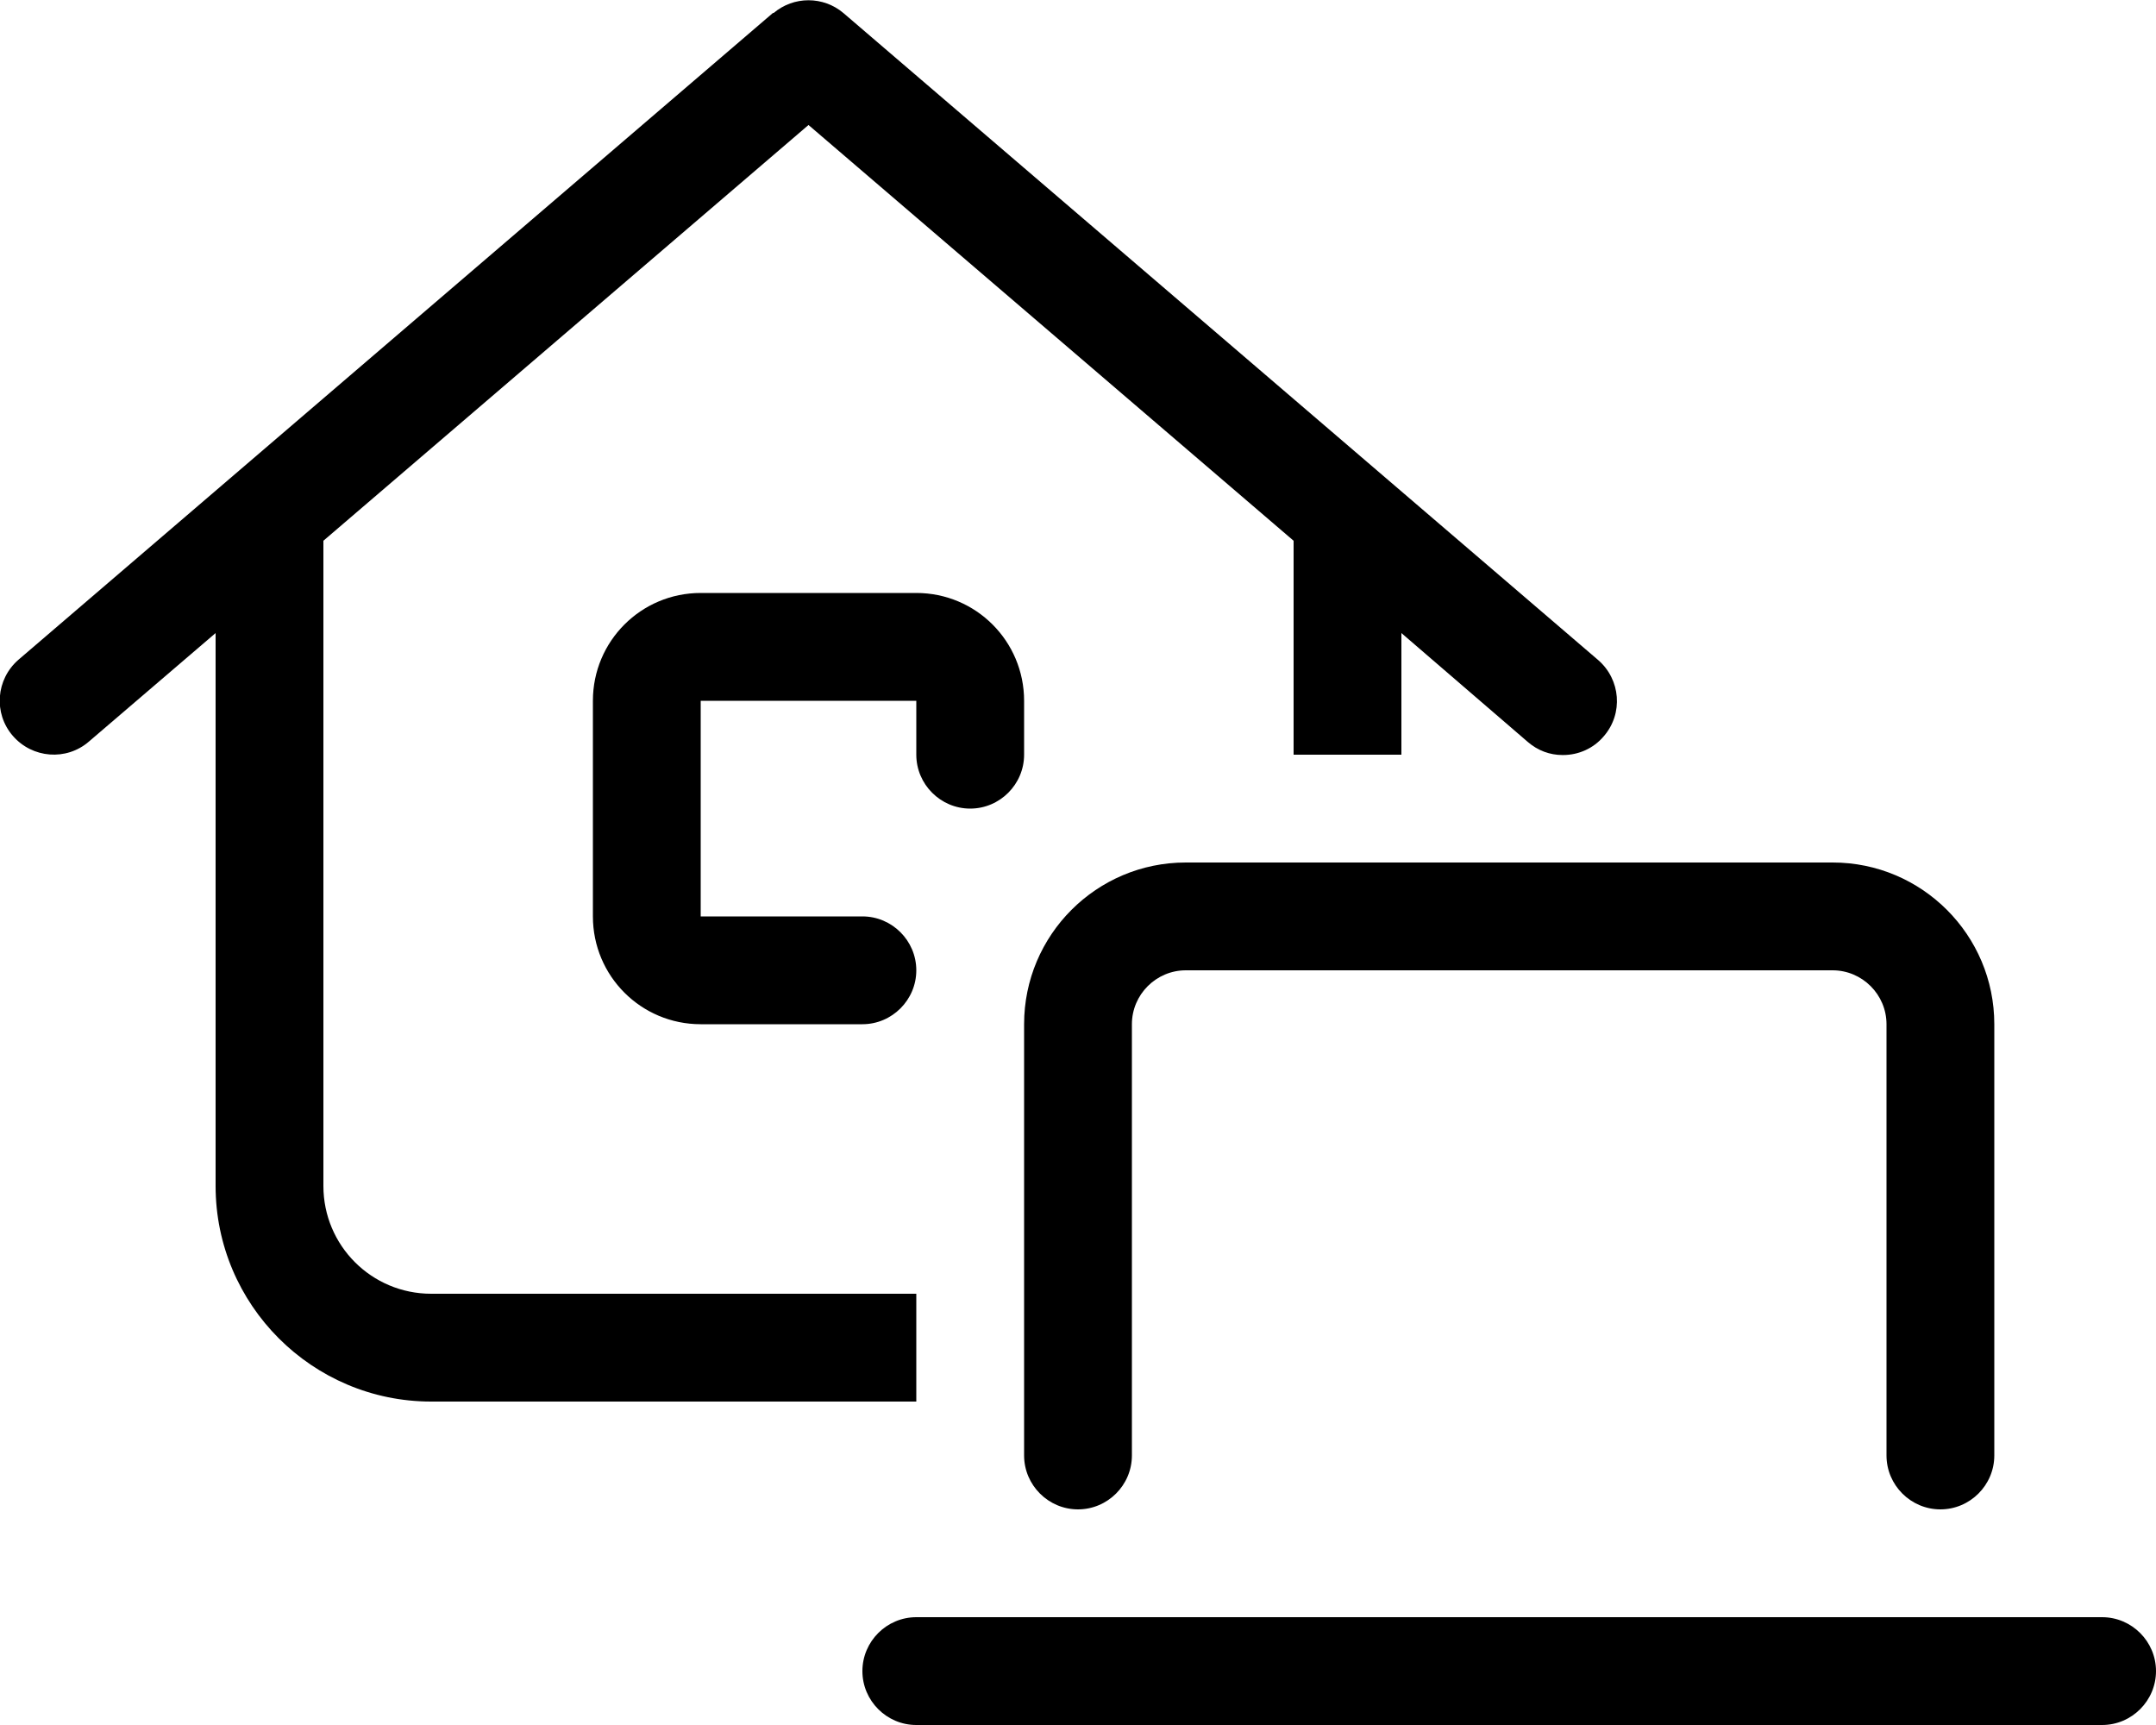 <svg xmlns="http://www.w3.org/2000/svg" viewBox="0 0 640 512"><!--! Font Awesome Pro 6.4.2 by @fontawesome - https://fontawesome.com License - https://fontawesome.com/license (Commercial License) Copyright 2023 Fonticons, Inc. --><path d="M229.6 3.9c6-5.1 14.8-5.1 20.8 0l224 192c6.7 5.8 7.5 15.9 1.7 22.6c-3.1 3.7-7.6 5.6-12.1 5.6h-.2c-3.7 0-7.3-1.3-10.3-3.9L416 187.9V224H384V160.5L240 37.1 96 160.5V352c0 17.7 14.3 32 32 32H272v32H128c-35.3 0-64-28.7-64-64V187.9L26.4 220.1c-6.7 5.8-16.8 5-22.6-1.7s-5-16.8 1.7-22.6l224-192zM352 256H544c26.5 0 48 21.5 48 48V432c0 8.8-7.2 16-16 16s-16-7.2-16-16V304c0-8.8-7.2-16-16-16H352c-8.8 0-16 7.2-16 16V432c0 8.8-7.2 16-16 16s-16-7.2-16-16V304c0-26.5 21.5-48 48-48zM272 480H624c8.8 0 16 7.2 16 16s-7.2 16-16 16H272c-8.8 0-16-7.2-16-16s7.2-16 16-16zM208 176h64c17.7 0 32 14.3 32 32v16c0 8.8-7.2 16-16 16s-16-7.2-16-16V208H208v64h48c8.8 0 16 7.2 16 16s-7.2 16-16 16H208c-17.7 0-32-14.3-32-32V208c0-17.7 14.3-32 32-32z"/></svg>